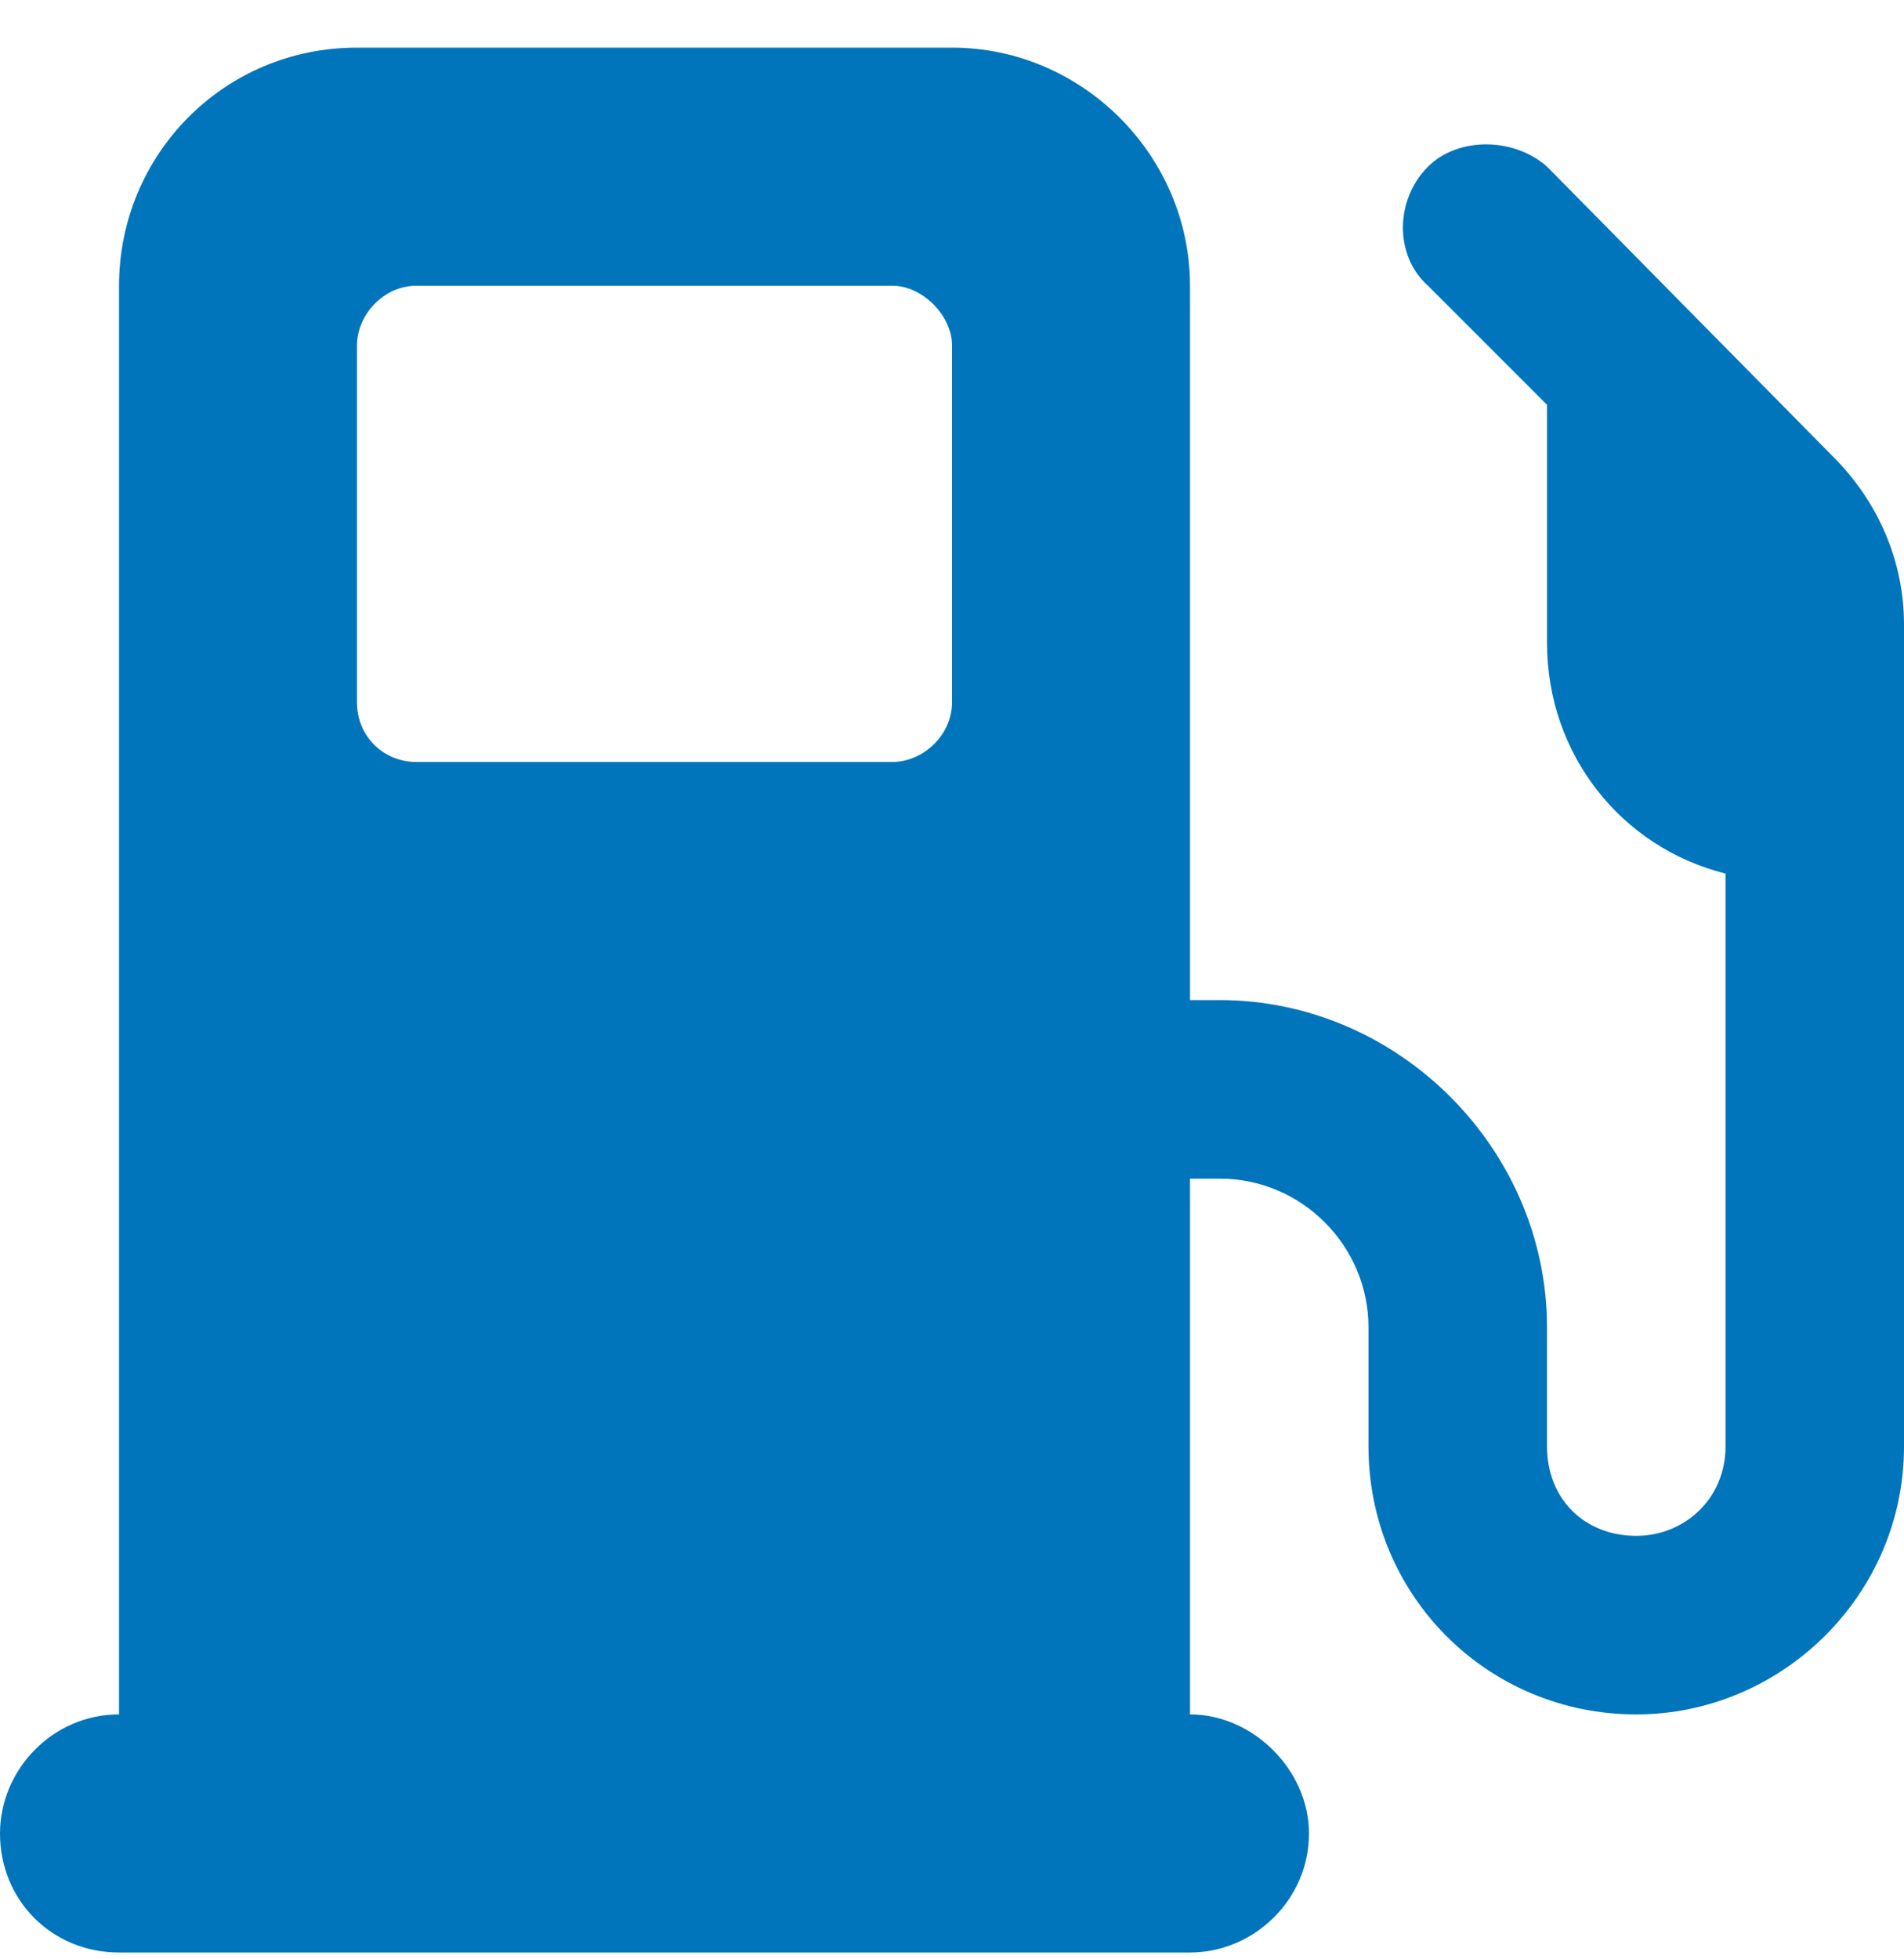 <?xml version="1.0" encoding="UTF-8"?>
<svg xmlns="http://www.w3.org/2000/svg" width="35" height="36" viewBox="0 0 35 36" fill="none">
  <path d="M2.188 5.25C2.188 2.857 4.102 0.875 6.562 0.875H17.5C19.893 0.875 21.875 2.857 21.875 5.25V18.375H22.422C25.703 18.375 28.438 21.109 28.438 24.391V26.578C28.438 27.535 29.121 28.219 30.078 28.219C30.967 28.219 31.719 27.535 31.719 26.578V16.051C29.805 15.572 28.438 13.863 28.438 11.812V7.438L26.25 5.25C25.635 4.703 25.635 3.678 26.25 3.062C26.797 2.516 27.822 2.516 28.438 3.062L33.701 8.395C34.522 9.215 35 10.309 35 11.471V12.359V14V16.188V26.578C35 29.312 32.744 31.5 30.078 31.5C27.344 31.5 25.156 29.312 25.156 26.578V24.391C25.156 22.887 23.926 21.656 22.422 21.656H21.875V31.5C23.037 31.5 24.062 32.525 24.062 33.688C24.062 34.918 23.037 35.875 21.875 35.875H2.188C0.957 35.875 0 34.918 0 33.688C0 32.525 0.957 31.5 2.188 31.5V5.25ZM6.562 6.344V12.906C6.562 13.521 7.041 14 7.656 14H16.406C16.953 14 17.5 13.521 17.5 12.906V6.344C17.5 5.797 16.953 5.25 16.406 5.25H7.656C7.041 5.25 6.562 5.797 6.562 6.344Z" fill="#0075BC"></path>
</svg>
